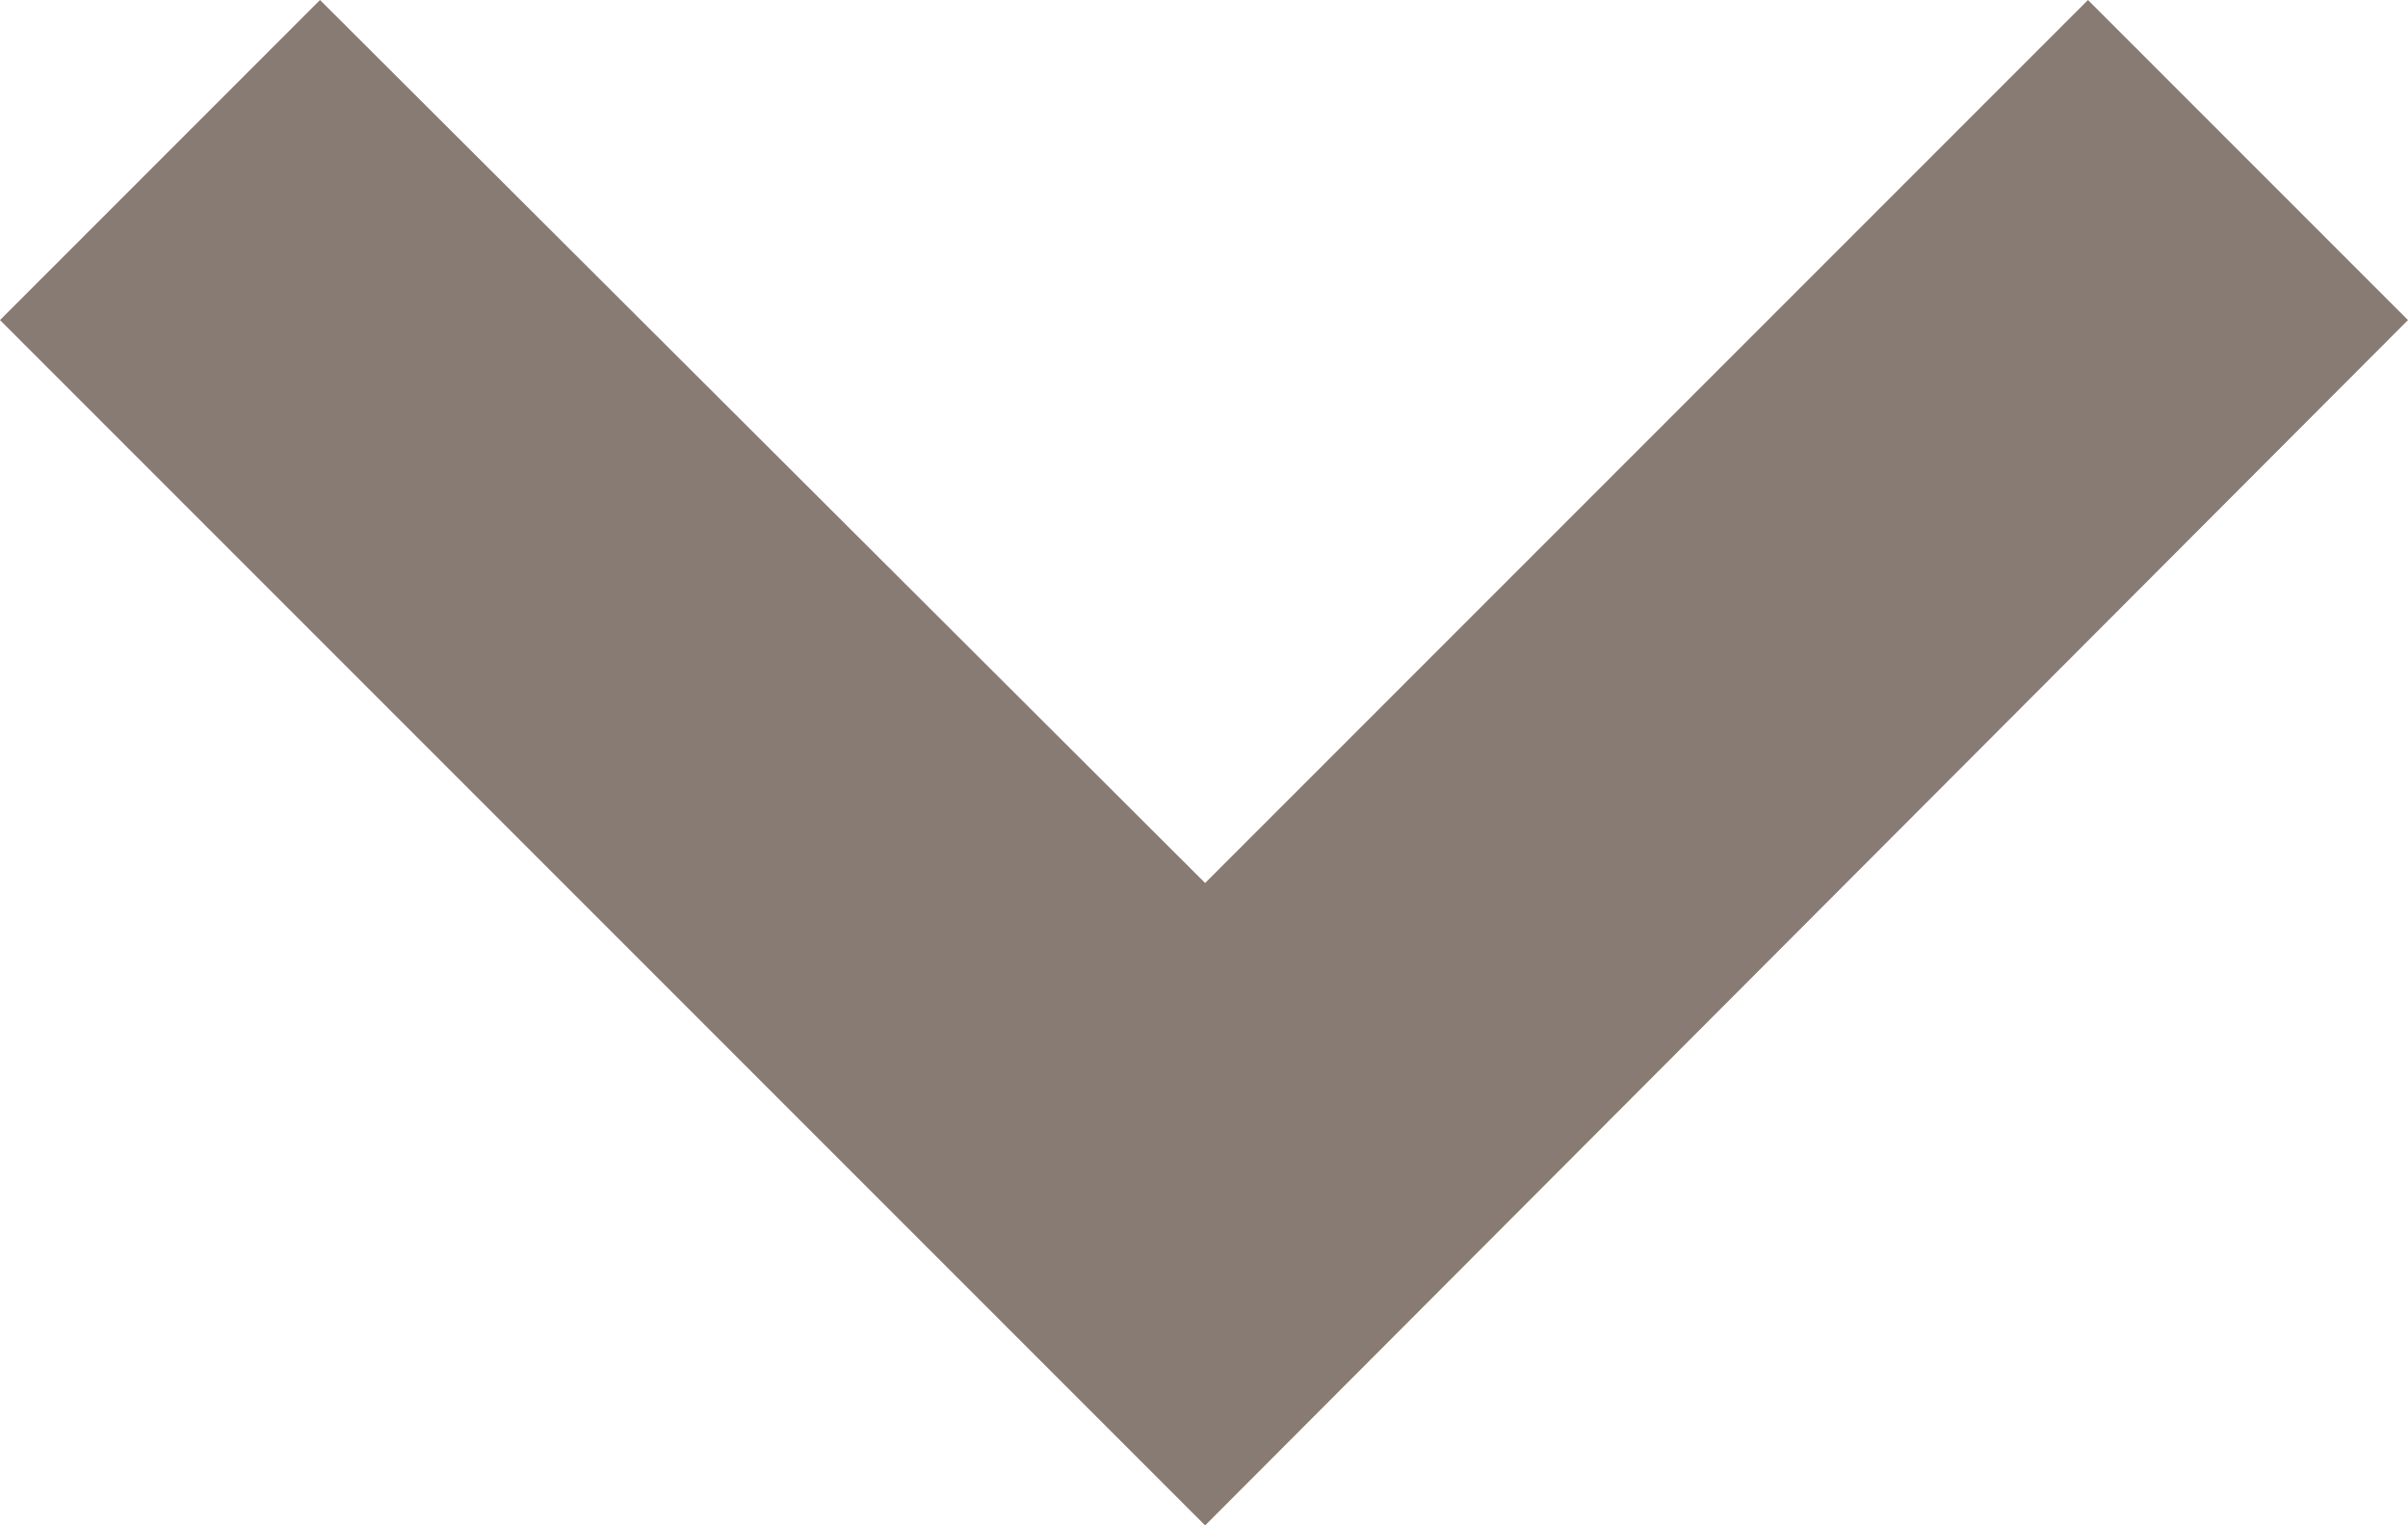 <svg id="Ebene_1" data-name="Ebene 1" xmlns="http://www.w3.org/2000/svg" width="10.61" height="6.72" viewBox="0 0 10.61 6.72"><defs><style>.cls-1{fill:#887b73;}</style></defs><polygon class="cls-1" points="5.31 6.72 0 1.41 1.41 0 5.31 3.89 9.2 0 10.61 1.41 5.31 6.72"/></svg>